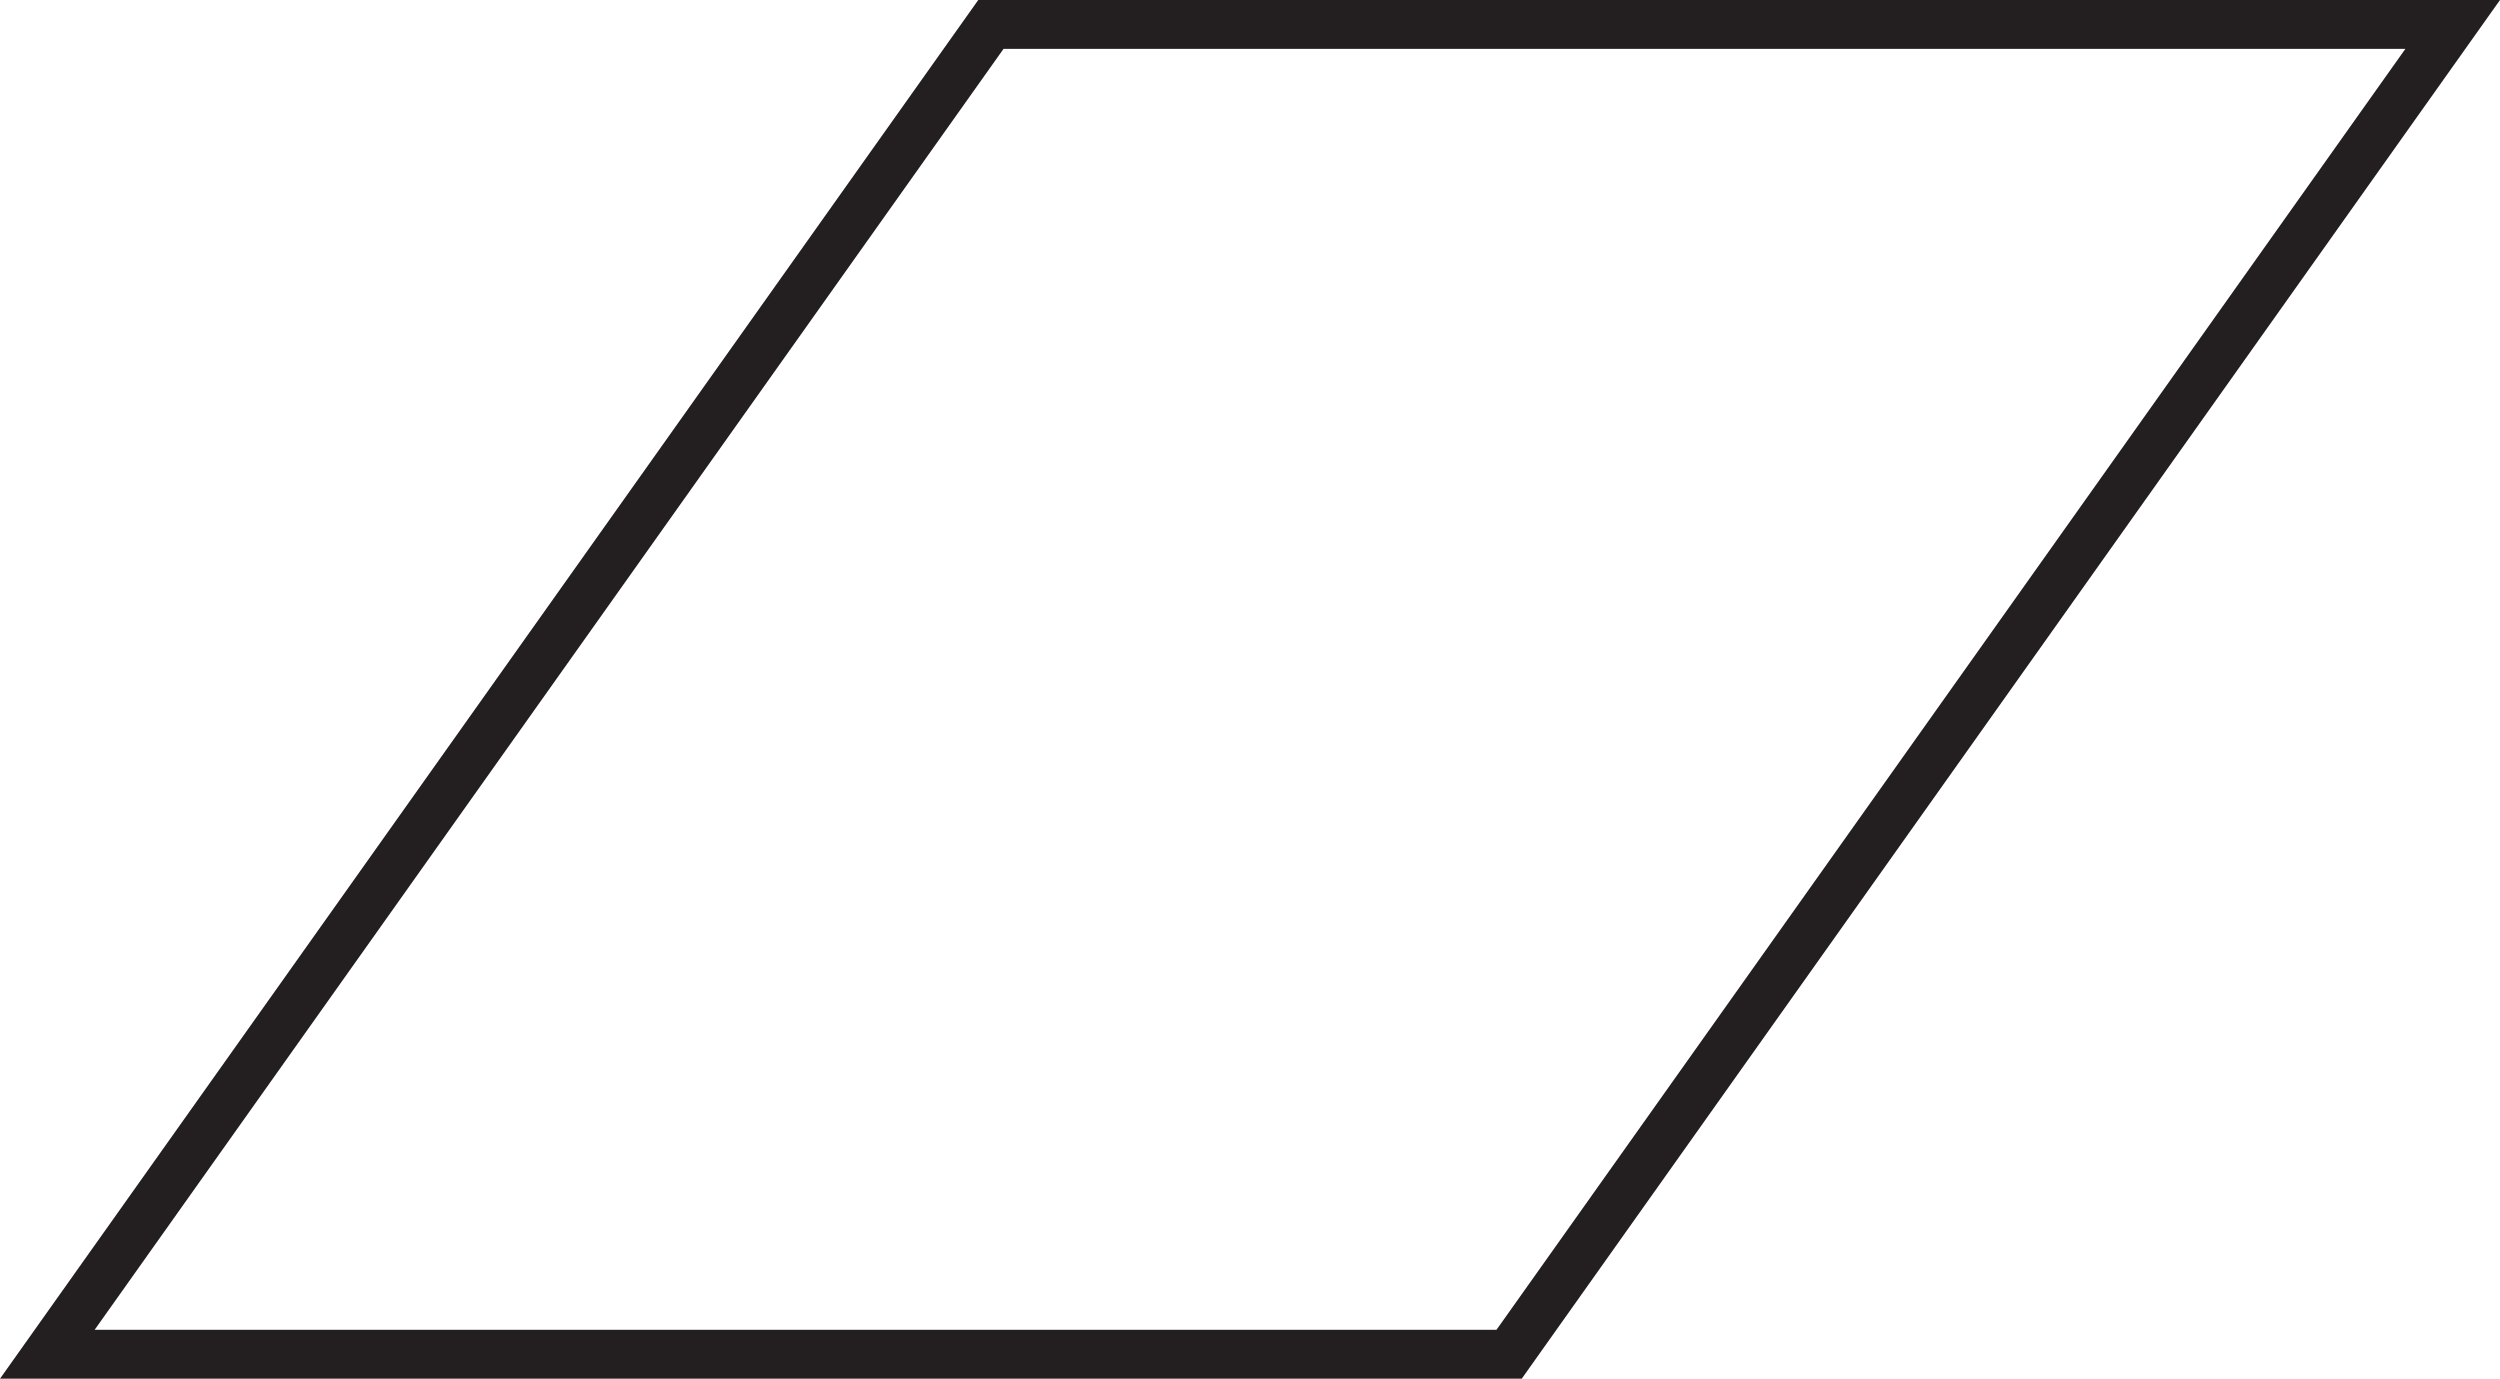 <?xml version="1.0" encoding="UTF-8"?>
<svg xmlns="http://www.w3.org/2000/svg" xmlns:xlink="http://www.w3.org/1999/xlink" width="255.679pt" height="141pt" viewBox="0 0 255.679 141" version="1.1">
<g id="surface1">
<path style="fill:none;stroke-width:5;stroke-linecap:butt;stroke-linejoin:miter;stroke:rgb(13.73%,12.16%,12.549%);stroke-opacity:1;stroke-miterlimit:10;" d="M 0.001 0 L -149.499 0 L -52.999 136 L 96.501 136 Z M 0.001 0 " transform="matrix(1,0,0,-1,154.339,138.5)"/>
</g>
</svg>
